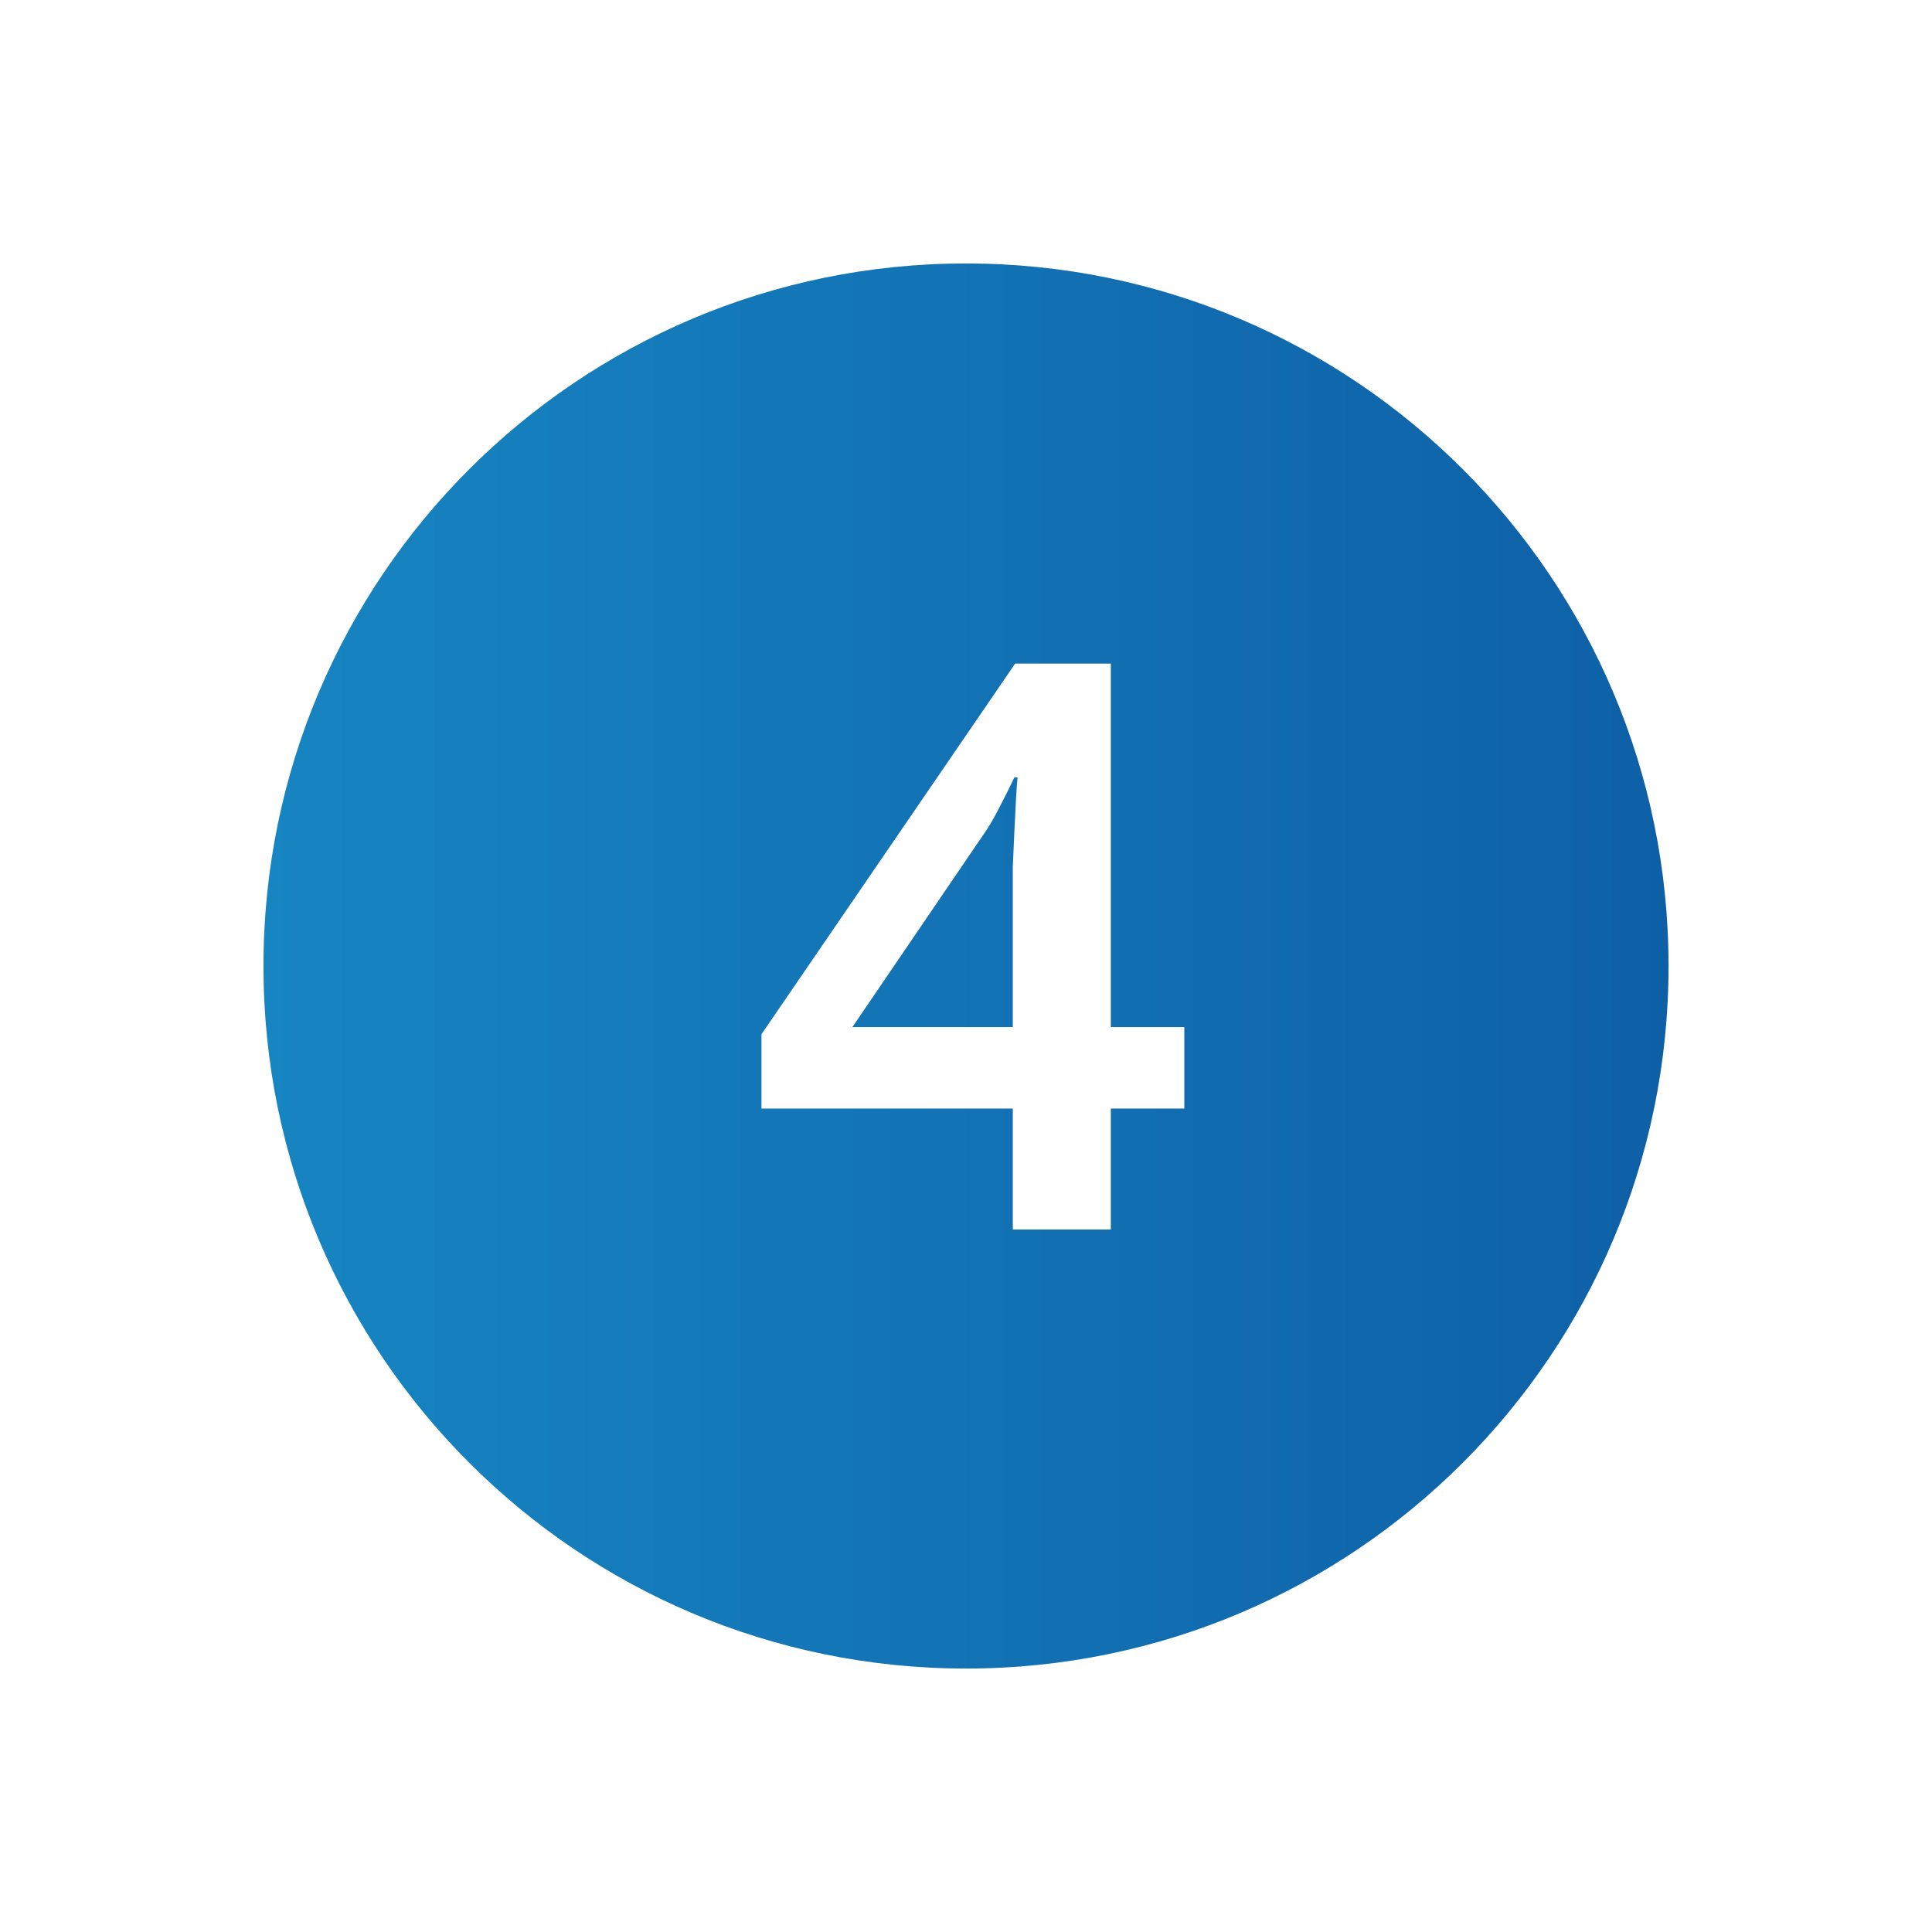 <svg width="44" height="44" viewBox="0 0 44 44" fill="none" xmlns="http://www.w3.org/2000/svg">
<g filter="url(#filter0_d_884_25214)">
<path d="M6 22C6 13.163 13.163 6 22 6C30.837 6 38 13.163 38 22C38 30.837 30.837 38 22 38C13.163 38 6 30.837 6 22Z" fill="url(#paint0_linear_884_25214)"/>
</g>
<path d="M26.972 25.246H25.298V28H23.066V25.246H17.342V23.554L23.12 15.112H25.298V23.392H26.972V25.246ZM23.066 20.512C23.066 20.26 23.066 20.002 23.066 19.738C23.078 19.462 23.09 19.192 23.102 18.928C23.114 18.664 23.126 18.424 23.138 18.208C23.15 17.992 23.162 17.824 23.174 17.704H23.102C22.994 17.932 22.874 18.172 22.742 18.424C22.622 18.664 22.484 18.892 22.328 19.108L19.412 23.392H23.066V20.512Z" fill="white"/>
<defs>
<filter id="filter0_d_884_25214" x="0" y="0" width="44" height="44" filterUnits="userSpaceOnUse" color-interpolation-filters="sRGB">
<feFlood flood-opacity="0" result="BackgroundImageFix"/>
<feColorMatrix in="SourceAlpha" type="matrix" values="0 0 0 0 0 0 0 0 0 0 0 0 0 0 0 0 0 0 127 0" result="hardAlpha"/>
<feOffset/>
<feGaussianBlur stdDeviation="3"/>
<feComposite in2="hardAlpha" operator="out"/>
<feColorMatrix type="matrix" values="0 0 0 0 0.09 0 0 0 0 0.522 0 0 0 0 0.761 0 0 0 1 0"/>
<feBlend mode="normal" in2="BackgroundImageFix" result="effect1_dropShadow_884_25214"/>
<feBlend mode="normal" in="SourceGraphic" in2="effect1_dropShadow_884_25214" result="shape"/>
</filter>
<linearGradient id="paint0_linear_884_25214" x1="6" y1="22" x2="38" y2="22" gradientUnits="userSpaceOnUse">
<stop stop-color="#1785C2"/>
<stop offset="1" stop-color="#0E60A6"/>
</linearGradient>
</defs>
</svg>
